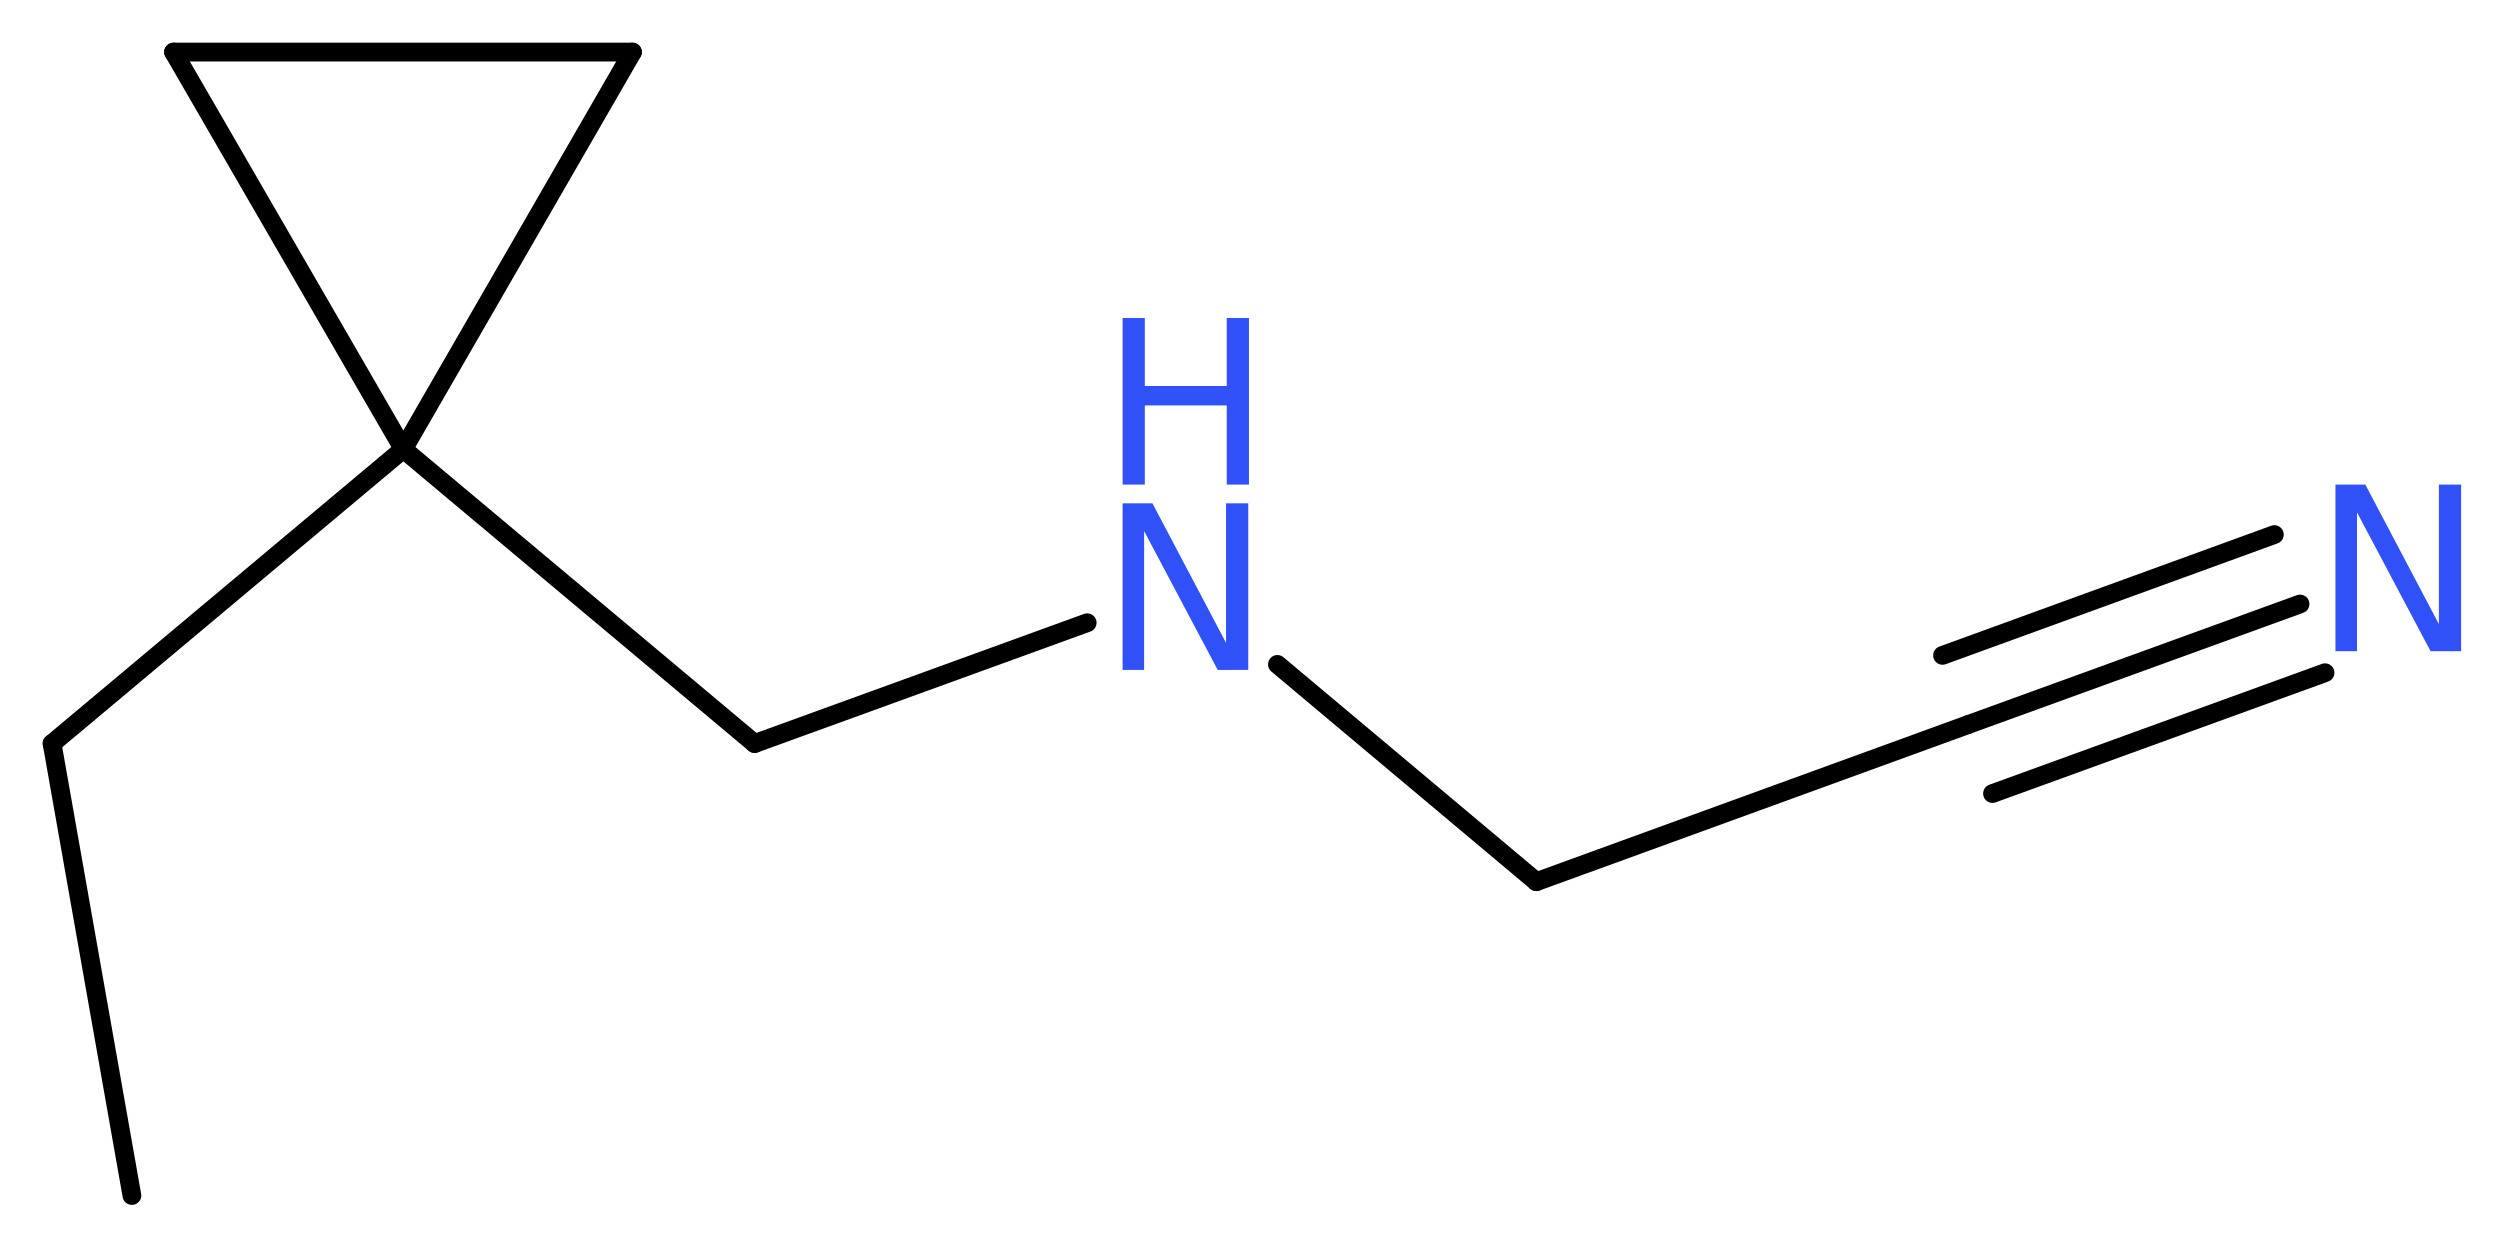 <?xml version='1.0' encoding='UTF-8'?>
<!DOCTYPE svg PUBLIC "-//W3C//DTD SVG 1.1//EN" "http://www.w3.org/Graphics/SVG/1.1/DTD/svg11.dtd">
<svg version='1.2' xmlns='http://www.w3.org/2000/svg' xmlns:xlink='http://www.w3.org/1999/xlink' width='36.01mm' height='17.94mm' viewBox='0 0 36.01 17.94'>
  <desc>Generated by the Chemistry Development Kit (http://github.com/cdk)</desc>
  <g stroke-linecap='round' stroke-linejoin='round' stroke='#000000' stroke-width='.27' fill='#3050F8'>
    <rect x='.0' y='.0' width='37.0' height='18.0' fill='#FFFFFF' stroke='none'/>
    <g id='mol1' class='mol'>
      <line id='mol1bnd1' class='bond' x1='1.9' y1='17.22' x2='.75' y2='10.71'/>
      <line id='mol1bnd2' class='bond' x1='.75' y1='10.71' x2='5.81' y2='6.47'/>
      <line id='mol1bnd3' class='bond' x1='5.81' y1='6.47' x2='10.87' y2='10.71'/>
      <line id='mol1bnd4' class='bond' x1='10.87' y1='10.71' x2='15.66' y2='8.97'/>
      <line id='mol1bnd5' class='bond' x1='18.4' y1='9.57' x2='22.13' y2='12.7'/>
      <line id='mol1bnd6' class='bond' x1='22.13' y1='12.7' x2='28.34' y2='10.44'/>
      <g id='mol1bnd7' class='bond'>
        <line x1='28.34' y1='10.44' x2='33.13' y2='8.7'/>
        <line x1='27.98' y1='9.44' x2='32.76' y2='7.7'/>
        <line x1='28.7' y1='11.43' x2='33.49' y2='9.69'/>
      </g>
      <line id='mol1bnd8' class='bond' x1='5.81' y1='6.47' x2='2.5' y2='.75'/>
      <line id='mol1bnd9' class='bond' x1='2.5' y1='.75' x2='9.11' y2='.75'/>
      <line id='mol1bnd10' class='bond' x1='5.81' y1='6.47' x2='9.11' y2='.75'/>
      <g id='mol1atm5' class='atom'>
        <path d='M16.17 7.25h.43l1.06 2.01v-2.01h.32v2.4h-.44l-1.06 -2.0v2.0h-.31v-2.4z' stroke='none'/>
        <path d='M16.17 4.58h.32v.98h1.18v-.98h.32v2.4h-.32v-1.14h-1.18v1.14h-.32v-2.4z' stroke='none'/>
      </g>
      <path id='mol1atm8' class='atom' d='M33.64 6.98h.43l1.06 2.01v-2.01h.32v2.4h-.44l-1.06 -2.0v2.0h-.31v-2.4z' stroke='none'/>
    </g>
  </g>
</svg>
